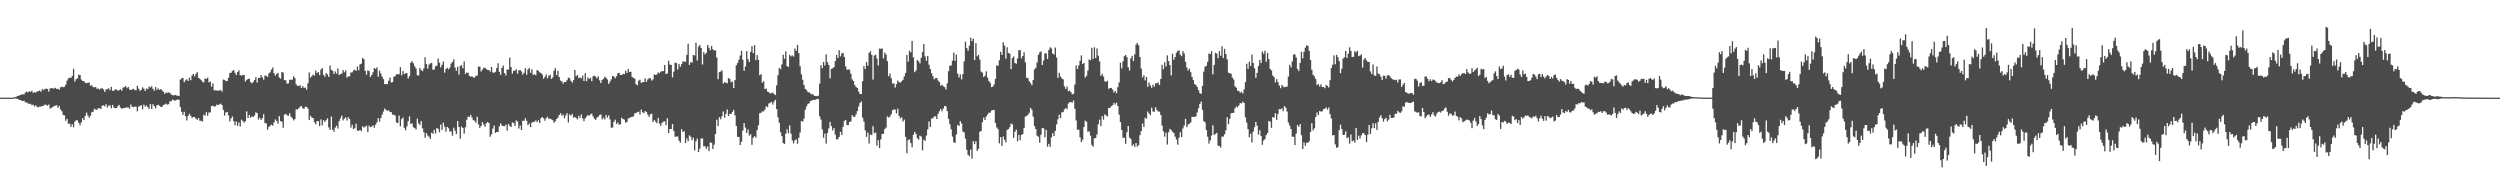 <?xml version="1.0" encoding="UTF-8"?>
<svg xmlns="http://www.w3.org/2000/svg" width="1920" height="150">
  <path d="M0 75.000h1v1.000H0zM1 75.000h1v1.000H1zM2 75.000h1v1.000H2zM3 75.000h1v1.000H3zM4 75.000h1v1.000H4zM5 75.000h1v1.000H5zM6 75.000h1v1.000H6zM7 75.000h1v1.000H7zM8 75.000h1v1.000H8zM9 75.000h1v1.000H9zM10 74.791h1v1.000H10zM11 74.581h1v1.000H11zM12 74.267h1v1.480H12zM13 73.747h1v2.225H13zM14 73.481h1v3.051H14zM15 72.939h1v3.896H15zM16 72.709h1v4.629H16zM17 72.314h1v5.292H17zM18 72.554h1v4.799H18zM19 71.009h1v7.660H19zM20 70.430h1v8.210H20zM21 70.940h1v8.452H21zM22 70.089h1v9.660H22zM23 70.538h1v9.238H23zM24 69.608h1v11.202H24zM25 71.351h1v9.022H25zM26 70.684h1v11.022H26zM27 71.154h1v9.749H27zM28 70.252h1v11.766H28zM29 69.984h1v12.484H29zM30 69.553h1v12.282H30zM31 70.453h1v11.425H31zM32 68.434h1v12.877H32zM33 69.209h1v12.138H33zM34 68.471h1v11.702H34zM35 67.964h1v12.657H35zM36 68.393h1v12.783H36zM37 70.427h1v9.878H37zM38 67.943h1v15.537H38zM39 67.619h1v15.147H39zM40 67.910h1v14.444H40zM41 68.015h1v13.372H41zM42 67.436h1v13.718H42zM43 68.294h1v12.524H43zM44 68.139h1v14.675H44zM45 68.905h1v12.416H45zM46 67.084h1v16.940H46zM47 66.563h1v18.855H47zM48 66.944h1v21.277H48zM49 66.648h1v21.980H49zM50 64.994h1v27.708H50zM51 61.938h1v29.338H51zM52 60.207h1v34.877H52zM53 59.584h1v35.269H53zM54 59.820h1v37.589H54zM55 58.288h1v37.087H55zM56 52.840h1v44.954H56zM57 62.594h1v30.794H57zM58 60.827h1v31.527H58zM59 60.098h1v32.342H59zM60 57.404h1v37.026H60zM61 57.673h1v38.493H61zM62 61.097h1v32.852H62zM63 62.196h1v28.616H63zM64 62.254h1v29.990H64zM65 63.648h1v25.363H65zM66 63.825h1v22.632H66zM67 63.531h1v25.155H67zM68 63.412h1v26.995H68zM69 65.981h1v22.944H69zM70 65.374h1v20.865H70zM71 66.848h1v18.893H71zM72 67.127h1v16.440H72zM73 66.806h1v17.335H73zM74 68.269h1v16.084H74zM75 67.964h1v15.131H75zM76 68.818h1v14.230H76zM77 67.881h1v15.840H77zM78 67.771h1v13.405H78zM79 68.677h1v12.241H79zM80 70.555h1v11.111H80zM81 68.719h1v11.293H81zM82 68.450h1v14.130H82zM83 67.765h1v13.383H83zM84 69.253h1v11.603H84zM85 66.722h1v16.354H85zM86 69.714h1v10.822H86zM87 69.634h1v13.009H87zM88 68.604h1v14.440H88zM89 68.812h1v14.193H89zM90 69.598h1v11.979H90zM91 69.340h1v11.229H91zM92 68.461h1v14.199H92zM93 69.699h1v13.739H93zM94 67.317h1v15.774H94zM95 66.853h1v16.119H95zM96 66.038h1v16.657H96zM97 67.724h1v14.752H97zM98 66.705h1v15.847H98zM99 68.646h1v14.822H99zM100 69.158h1v11.169H100zM101 68.651h1v13.363H101zM102 68.172h1v14.143H102zM103 69.073h1v12.806H103zM104 69.314h1v12.600H104zM105 65.871h1v19.651H105zM106 68.037h1v13.845H106zM107 69.720h1v11.684H107zM108 68.896h1v11.858H108zM109 67.066h1v16.889H109zM110 68.109h1v12.242H110zM111 69.892h1v11.983H111zM112 67.944h1v13.024H112zM113 68.522h1v13.802H113zM114 66.475h1v17.111H114zM115 67.177h1v12.764H115zM116 66.231h1v17.441H116zM117 68.179h1v11.870H117zM118 69.705h1v11.821H118zM119 66.833h1v16.309H119zM120 68.946h1v12.007H120zM121 67.871h1v12.530H121zM122 68.999h1v12.268H122zM123 68.353h1v13.713H123zM124 69.397h1v12.736H124zM125 70.459h1v10.158H125zM126 72.096h1v8.147H126zM127 71.010h1v8.551H127zM128 71.262h1v9.117H128zM129 70.901h1v9.133H129zM130 71.416h1v6.425H130zM131 72.583h1v5.228H131zM132 73.063h1v3.447H132zM133 73.341h1v3.593H133zM134 72.868h1v4.568H134zM135 73.386h1v3.385H135zM136 73.468h1v2.920H136zM137 73.771h1v2.874H137zM138 61.142h1v20.957H138zM139 60.211h1v25.634H139zM140 59.854h1v28.353H140zM141 63.141h1v22.698H141zM142 61.760h1v27.535H142zM143 60.833h1v31.726H143zM144 62.233h1v26.804H144zM145 59.594h1v27.850H145zM146 61.592h1v27.326H146zM147 57.947h1v32.579H147zM148 56.790h1v33.018H148zM149 58.659h1v31.329H149zM150 56.711h1v34.429H150zM151 55.468h1v36.596H151zM152 59.850h1v30.750H152zM153 60.514h1v32.186H153zM154 61.556h1v31.253H154zM155 62.747h1v30.536H155zM156 63.278h1v24.796H156zM157 60.198h1v28.712H157zM158 60.660h1v25.531H158zM159 59.597h1v29.276H159zM160 63.208h1v23.243H160zM161 62.612h1v23.760H161zM162 66.556h1v14.877H162zM163 64.018h1v17.236H163zM164 69.358h1v12.588H164zM165 69.376h1v12.237H165zM166 69.530h1v10.783H166zM167 69.616h1v11.140H167zM168 69.536h1v10.644H168zM169 69.056h1v10.577H169zM170 70.420h1v10.257H170zM171 61.105h1v23.249H171zM172 61.368h1v27.411H172zM173 62.298h1v24.068H173zM174 62.192h1v23.703H174zM175 59.721h1v28.929H175zM176 56.170h1v37.111H176zM177 55.809h1v35.192H177zM178 54.459h1v34.992H178zM179 53.701h1v39.341H179zM180 55.950h1v40.313H180zM181 57.653h1v35.692H181zM182 55.368h1v41.244H182zM183 54.033h1v40.044H183zM184 57.661h1v39.454H184zM185 58.193h1v33.688H185zM186 57.536h1v35.383H186zM187 57.606h1v36.697H187zM188 62.587h1v30.518H188zM189 61.349h1v24.197H189zM190 60.577h1v30.097H190zM191 60.543h1v27.741H191zM192 63.122h1v27.257H192zM193 63.955h1v25.341H193zM194 62.835h1v27.096H194zM195 61.393h1v27.322H195zM196 59.269h1v26.979H196zM197 63.402h1v23.478H197zM198 59.739h1v32.116H198zM199 59.896h1v30.590H199zM200 57.596h1v34.564H200zM201 59.416h1v31.411H201zM202 61.179h1v26.503H202zM203 58.032h1v36.450H203zM204 58.172h1v36.715H204zM205 59.158h1v40.492H205zM206 56.451h1v40.924H206zM207 55.502h1v41.067H207zM208 53.405h1v42.224H208zM209 51.838h1v44.700H209zM210 56.280h1v37.677H210zM211 58.104h1v33.643H211zM212 56.826h1v36.025H212zM213 55.967h1v38.942H213zM214 59.524h1v29.682H214zM215 60.376h1v32.596H215zM216 55.296h1v38.223H216zM217 55.817h1v42.318H217zM218 61.535h1v26.481H218zM219 61.620h1v25.836H219zM220 64.246h1v24.355H220zM221 63.932h1v25.014H221zM222 61.220h1v25.693H222zM223 61.247h1v28.377H223zM224 61.183h1v29.565H224zM225 58.645h1v33.851H225zM226 59.965h1v31.469H226zM227 64.802h1v19.228H227zM228 65.883h1v18.208H228zM229 66.083h1v17.115H229zM230 65.429h1v16.570H230zM231 67.511h1v13.850H231zM232 66.207h1v16.946H232zM233 67.433h1v16.161H233zM234 67.286h1v14.773H234zM235 68.860h1v13.154H235zM236 63.963h1v19.459H236zM237 55.626h1v36.620H237zM238 59.605h1v29.310H238zM239 58.469h1v31.864H239zM240 57.268h1v33.429H240zM241 58.059h1v35.843H241zM242 54.164h1v41.290H242zM243 56.200h1v36.889H243zM244 55.279h1v37.827H244zM245 57.655h1v39.284H245zM246 53.409h1v38.286H246zM247 52.262h1v43.974H247zM248 57.497h1v34.876H248zM249 58.927h1v34.817H249zM250 56.170h1v36.153H250zM251 57.132h1v33.765H251zM252 59.120h1v38.739H252zM253 50.321h1v49.459H253zM254 53.657h1v35.890H254zM255 54.383h1v45.245H255zM256 56.860h1v44.290H256zM257 54.908h1v43.101H257zM258 56.513h1v40.020H258zM259 52.516h1v46.200H259zM260 57.653h1v35.442H260zM261 56.821h1v34.117H261zM262 56.538h1v32.272H262zM263 53.831h1v38.621H263zM264 55.556h1v35.553H264zM265 53.946h1v36.186H265zM266 59.589h1v32.994H266zM267 58.642h1v31.303H267zM268 58.609h1v32.826H268zM269 55.763h1v42.260H269zM270 55.564h1v40.287H270zM271 54.024h1v45.150H271zM272 53.472h1v44.977H272zM273 54.405h1v40.644H273zM274 51.040h1v49.332H274zM275 53.972h1v46.504H275zM276 49.413h1v50.343H276zM277 48.898h1v51.918H277zM278 44.443h1v52.563H278zM279 45.442h1v52.543H279zM280 54.392h1v42.828H280zM281 57.323h1v39.211H281zM282 54.001h1v47.426H282zM283 54.640h1v41.875H283zM284 59.066h1v38.614H284zM285 57.587h1v39.669H285zM286 55.557h1v40.649H286zM287 52.213h1v45.832H287zM288 52.972h1v42.793H288zM289 51.720h1v42.253H289zM290 58.902h1v31.826H290zM291 54.285h1v39.111H291zM292 56.517h1v34.218H292zM293 58.886h1v29.130H293zM294 60.741h1v24.897H294zM295 64.621h1v18.768H295zM296 64.464h1v19.872H296zM297 64.623h1v20.562H297zM298 62.017h1v22.649H298zM299 59.620h1v26.330H299zM300 63.265h1v22.950H300zM301 63.077h1v25.039H301zM302 58.913h1v29.083H302zM303 58.524h1v30.307H303zM304 57.024h1v37.056H304zM305 56.973h1v37.546H305zM306 57.038h1v31.732H306zM307 51.538h1v45.527H307zM308 57.851h1v33.590H308zM309 54.596h1v35.669H309zM310 56.886h1v41.292H310zM311 56.252h1v43.825H311zM312 56.149h1v40.965H312zM313 60.256h1v32.879H313zM314 58.418h1v30.990H314zM315 48.124h1v47.174H315zM316 46.991h1v47.670H316zM317 48.659h1v49.029H317zM318 50.895h1v47.405H318zM319 52.587h1v46.842H319zM320 57.714h1v33.477H320zM321 58.049h1v36.677H321zM322 52.164h1v43.770H322zM323 53.750h1v39.246H323zM324 54.644h1v43.960H324zM325 52.505h1v49.029H325zM326 44.038h1v61.738H326zM327 49.206h1v52.980H327zM328 52.626h1v51.399H328zM329 49.670h1v55.365H329zM330 48.686h1v57.945H330zM331 48.272h1v53.650H331zM332 53.498h1v49.151H332zM333 53.441h1v46.330H333zM334 50.959h1v51.616H334zM335 50.453h1v47.937H335zM336 44.880h1v54.058H336zM337 48.151h1v53.434H337zM338 51.771h1v43.846H338zM339 49.741h1v49.977H339zM340 47.269h1v46.896H340zM341 55.828h1v41.522H341zM342 52.957h1v48.147H342zM343 52.027h1v45.424H343zM344 53.252h1v45.278H344zM345 51.892h1v49.131H345zM346 48.819h1v52.124H346zM347 47.558h1v56.701H347zM348 45.546h1v52.487H348zM349 51.854h1v48.554H349zM350 54.302h1v48.597H350zM351 51.248h1v41.700H351zM352 57.283h1v40.235H352zM353 50.575h1v56.037H353zM354 50.101h1v47.107H354zM355 52.440h1v45.846H355zM356 47.179h1v55.403H356zM357 56.841h1v40.849H357zM358 55.671h1v36.311H358zM359 55.979h1v33.639H359zM360 58.235h1v31.525H360zM361 58.904h1v29.310H361zM362 58.545h1v31.658H362zM363 59.443h1v32.875H363zM364 59.642h1v33.085H364zM365 58.238h1v35.948H365zM366 58.026h1v31.651H366zM367 51.138h1v44.383H367zM368 51.154h1v47.124H368zM369 54.906h1v41.789H369zM370 53.464h1v40.311H370zM371 52.068h1v43.558H371zM372 52.066h1v45.293H372zM373 53.020h1v41.646H373zM374 53.747h1v39.990H374zM375 53.779h1v40.635H375zM376 55.009h1v50.072H376zM377 51.396h1v51.834H377zM378 55.613h1v43.164H378zM379 55.968h1v40.462H379zM380 55.137h1v46.947H380zM381 52.277h1v49.031H381zM382 48.553h1v52.794H382zM383 55.142h1v41.898H383zM384 57.441h1v37.353H384zM385 52.132h1v44.295H385zM386 50.338h1v46.540H386zM387 56.106h1v40.792H387zM388 57.937h1v37.778H388zM389 53.424h1v46.927H389zM390 53.461h1v41.804H390zM391 44.220h1v52.384H391zM392 51.511h1v46.072H392zM393 56.512h1v37.472H393zM394 54.361h1v40.142H394zM395 54.213h1v42.600H395zM396 53.190h1v39.328H396zM397 56.572h1v36.758H397zM398 53.891h1v44.836H398zM399 53.830h1v42.574H399zM400 54.890h1v44.937H400zM401 57.296h1v35.445H401zM402 55.850h1v36.968H402zM403 52.375h1v38.457H403zM404 57.414h1v35.340H404zM405 53.404h1v42.755H405zM406 52.210h1v42.607H406zM407 55.903h1v41.785H407zM408 53.314h1v40.779H408zM409 57.486h1v36.257H409zM410 57.026h1v36.403H410zM411 57.762h1v34.736H411zM412 53.778h1v40.022H412zM413 54.418h1v37.977H413zM414 55.503h1v39.021H414zM415 56.096h1v34.681H415zM416 57.295h1v32.549H416zM417 60.455h1v30.483H417zM418 59.053h1v33.665H418zM419 57.140h1v33.706H419zM420 60.111h1v29.580H420zM421 58.141h1v33.188H421zM422 57.322h1v33.766H422zM423 60.520h1v31.245H423zM424 59.477h1v32.849H424zM425 54.218h1v40.084H425zM426 52.362h1v40.715H426zM427 57.678h1v33.705H427zM428 54.324h1v36.007H428zM429 59.143h1v29.160H429zM430 61.836h1v25.128H430zM431 62.587h1v26.273H431zM432 64.251h1v23.729H432zM433 62.937h1v27.998H433zM434 63.002h1v25.713H434zM435 61.583h1v25.397H435zM436 59.582h1v34.459H436zM437 60.112h1v27.780H437zM438 62.088h1v26.793H438zM439 63.431h1v24.075H439zM440 61.561h1v28.732H440zM441 53.785h1v36.021H441zM442 58.528h1v32.172H442zM443 57.602h1v34.164H443zM444 60.004h1v28.988H444zM445 59.484h1v31.098H445zM446 60.217h1v27.732H446zM447 58.054h1v32.917H447zM448 62.209h1v30.865H448zM449 56.217h1v34.726H449zM450 62.416h1v27.080H450zM451 59.533h1v28.781H451zM452 60.668h1v28.360H452zM453 59.736h1v28.024H453zM454 62.304h1v25.019H454zM455 58.584h1v30.834H455zM456 58.086h1v33.045H456zM457 58.886h1v33.232H457zM458 60.168h1v30.146H458zM459 58.691h1v30.930H459zM460 61.716h1v26.619H460zM461 63.754h1v24.229H461zM462 61.402h1v30.278H462zM463 60.525h1v29.829H463zM464 58.870h1v32.873H464zM465 59.686h1v28.516H465zM466 61.031h1v29.313H466zM467 64.453h1v24.190H467zM468 62.730h1v29.037H468zM469 60.908h1v37.198H469zM470 58.294h1v39.646H470zM471 58.762h1v34.771H471zM472 60.098h1v31.853H472zM473 58.524h1v36.730H473zM474 56.212h1v37.792H474zM475 55.935h1v39.919H475zM476 57.544h1v37.930H476zM477 57.568h1v32.856H477zM478 56.700h1v34.725H478zM479 56.998h1v34.927H479zM480 54.398h1v39.748H480zM481 56.028h1v37.711H481zM482 53.032h1v38.064H482zM483 55.330h1v35.175H483zM484 55.096h1v34.910H484zM485 59.072h1v30.664H485zM486 59.823h1v29.557H486zM487 60.435h1v26.642H487zM488 64.698h1v22.132H488zM489 65.423h1v20.702H489zM490 61.980h1v23.772H490zM491 61.166h1v26.906H491zM492 63.624h1v20.548H492zM493 63.122h1v23.082H493zM494 62.992h1v23.948H494zM495 60.217h1v25.057H495zM496 62.881h1v23.212H496zM497 61.012h1v27.069H497zM498 60.040h1v29.752H498zM499 60.094h1v27.765H499zM500 61.892h1v25.380H500zM501 60.984h1v32.767H501zM502 57.130h1v35.057H502zM503 57.613h1v35.705H503zM504 57.128h1v37.520H504zM505 55.569h1v35.020H505zM506 56.206h1v38.655H506zM507 55.069h1v41.594H507zM508 54.581h1v39.751H508zM509 54.676h1v38.723H509zM510 49.910h1v43.274H510zM511 56.853h1v39.230H511zM512 56.361h1v34.481H512zM513 46.662h1v55.527H513zM514 49.542h1v49.513H514zM515 49.854h1v49.221H515zM516 59.462h1v35.825H516zM517 55.027h1v45.656H517zM518 48.041h1v56.982H518zM519 48.422h1v56.445H519zM520 53.388h1v51.457H520zM521 49.103h1v58.935H521zM522 51.233h1v58.319H522zM523 49.329h1v49.908H523zM524 47.124h1v54.250H524zM525 47.291h1v53.453H525zM526 47.438h1v62.408H526zM527 42.104h1v64.171H527zM528 33.618h1v74.841H528zM529 49.853h1v54.125H529zM530 47.697h1v57.240H530zM531 48.094h1v59.595H531zM532 42.234h1v63.552H532zM533 42.586h1v72.982H533zM534 32.824h1v75.649H534zM535 46.414h1v60.107H535zM536 35.805h1v80.987H536zM537 34.532h1v79.561H537zM538 36.795h1v69.533H538zM539 49.558h1v56.710H539zM540 40.071h1v72.292H540zM541 41.775h1v70.566H541zM542 40.573h1v73.683H542zM543 34.443h1v78.062H543zM544 36.587h1v79.426H544zM545 38.600h1v70.771H545zM546 35.293h1v74.423H546zM547 37.817h1v76.591H547zM548 38.739h1v72.398H548zM549 38.588h1v64.384H549zM550 44.209h1v47.744H550zM551 60.767h1v36.038H551zM552 55.402h1v34.607H552zM553 54.917h1v36.681H553zM554 54.066h1v35.181H554zM555 64.229h1v21.370H555zM556 63.094h1v27.349H556zM557 63.592h1v23.833H557zM558 63.972h1v20.101H558zM559 59.862h1v29.204H559zM560 60.700h1v26.661H560zM561 63.194h1v24.415H561zM562 62.602h1v23.359H562zM563 67.578h1v16.839H563zM564 61.552h1v27.016H564zM565 50.117h1v46.649H565zM566 48.326h1v56.807H566zM567 45.883h1v59.299H567zM568 42.672h1v68.749H568zM569 38.979h1v69.859H569zM570 45.878h1v54.360H570zM571 54.377h1v40.122H571zM572 51.028h1v46.988H572zM573 39.240h1v62.901H573zM574 45.494h1v53.948H574zM575 47.685h1v56.457H575zM576 39.824h1v63.185H576zM577 35.409h1v75.779H577zM578 40.838h1v65.005H578zM579 34.654h1v69.874H579zM580 46.241h1v59.460H580zM581 42.289h1v57.713H581zM582 45.894h1v50.308H582zM583 57.829h1v29.128H583zM584 56.939h1v29.645H584zM585 63.500h1v22.049H585zM586 62.373h1v23.128H586zM587 68.409h1v15.666H587zM588 67.983h1v13.608H588zM589 70.353h1v11.861H589zM590 70.799h1v8.693H590zM591 71.752h1v7.212H591zM592 71.579h1v6.702H592zM593 71.055h1v9.284H593zM594 72.195h1v5.915H594zM595 72.990h1v3.643H595zM596 65.489h1v18.350H596zM597 57.764h1v32.316H597zM598 52.154h1v42.134H598zM599 53.209h1v48.352H599zM600 49.476h1v55.095H600zM601 42.056h1v67.870H601zM602 45.175h1v65.378H602zM603 39.479h1v63.302H603zM604 50.726h1v48.595H604zM605 51.444h1v50.861H605zM606 42.052h1v54.291H606zM607 43.269h1v59.378H607zM608 42.499h1v65.318H608zM609 43.446h1v66.697H609zM610 37.325h1v70.433H610zM611 39.023h1v67.931H611zM612 34.490h1v75.838H612zM613 40.750h1v65.049H613zM614 50.876h1v50.835H614zM615 57.088h1v35.842H615zM616 61.293h1v32.124H616zM617 65.323h1v25.834H617zM618 68.282h1v15.982H618zM619 69.210h1v12.514H619zM620 70.769h1v8.957H620zM621 70.979h1v8.334H621zM622 71.847h1v5.603H622zM623 72.423h1v4.821H623zM624 72.502h1v4.145H624zM625 73.751h1v3.054H625zM626 73.680h1v2.860H626zM627 73.902h1v2.006H627zM628 73.481h1v2.675H628zM629 64.192h1v25.116H629zM630 50.068h1v41.780H630zM631 52.320h1v47.127H631zM632 47.543h1v58.239H632zM633 50.320h1v52.346H633zM634 41.719h1v68.496H634zM635 47.762h1v54.388H635zM636 49.895h1v48.781H636zM637 60.165h1v33.491H637zM638 52.915h1v43.922H638zM639 52.495h1v47.657H639zM640 51.569h1v46.821H640zM641 46.956h1v56.440H641zM642 42.245h1v64.752H642zM643 44.619h1v62.379H643zM644 38.543h1v66.606H644zM645 43.313h1v57.942H645zM646 41.170h1v62.563H646zM647 40.551h1v56.811H647zM648 43.752h1v49.145H648zM649 50.989h1v41.131H649zM650 53.577h1v42.489H650zM651 53.269h1v42.788H651zM652 53.594h1v40.100H652zM653 56.632h1v36.540H653zM654 60.980h1v27.442H654zM655 62.216h1v27.554H655zM656 65.324h1v24.341H656zM657 66.830h1v21.026H657zM658 67.574h1v17.747H658zM659 70.351h1v11.457H659zM660 72.246h1v6.853H660zM661 72.251h1v5.697H661zM662 62.395h1v27.952H662zM663 50.627h1v42.757H663zM664 53.031h1v47.061H664zM665 47.570h1v57.557H665zM666 50.445h1v51.279H666zM667 40.545h1v69.721H667zM668 39.371h1v63.915H668zM669 42.131h1v61.598H669zM670 61.108h1v35.791H670zM671 42.674h1v59.649H671zM672 42.085h1v59.659H672zM673 44.952h1v66.957H673zM674 50.294h1v57.433H674zM675 37.298h1v76.392H675zM676 37.543h1v69.541H676zM677 37.162h1v65.663H677zM678 44.857h1v57.884H678zM679 40.373h1v58.741H679zM680 41.913h1v56.097H680zM681 46.956h1v42.495H681zM682 58.524h1v31.727H682zM683 56.497h1v33.027H683zM684 60.127h1v27.630H684zM685 64.204h1v20.479H685zM686 63.919h1v20.060H686zM687 67.237h1v16.970H687zM688 64.594h1v22.567H688zM689 61.919h1v21.593H689zM690 63.056h1v26.057H690zM691 63.392h1v27.537H691zM692 62.469h1v27.648H692zM693 61.289h1v32.095H693zM694 58.609h1v33.220H694zM695 55.993h1v49.085H695zM696 42.263h1v75.422H696zM697 47.343h1v60.446H697zM698 38.985h1v67.986H698zM699 40.217h1v69.672H699zM700 31.455h1v81.659H700zM701 44.029h1v59.510H701zM702 55.466h1v45.805H702zM703 54.047h1v48.841H703zM704 46.066h1v60.129H704zM705 47.025h1v60.269H705zM706 48.636h1v55.536H706zM707 44.391h1v60.479H707zM708 40.032h1v75.468H708zM709 33.738h1v73.502H709zM710 43.382h1v64.770H710zM711 46.614h1v57.493H711zM712 42.992h1v56.321H712zM713 49.736h1v43.539H713zM714 53.011h1v44.594H714zM715 56.193h1v34.869H715zM716 58.523h1v32.219H716zM717 60.865h1v28.596H717zM718 59.998h1v29.338H718zM719 59.853h1v31.546H719zM720 61.847h1v25.572H720zM721 63.043h1v22.406H721zM722 65.788h1v17.856H722zM723 65.008h1v20.506H723zM724 66.233h1v17.194H724zM725 66.934h1v14.424H725zM726 68.733h1v13.010H726zM727 63.982h1v21.350H727zM728 54.663h1v36.575H728zM729 50.379h1v45.075H729zM730 50.355h1v48.990H730zM731 46.607h1v58.292H731zM732 40.395h1v68.878H732zM733 46.737h1v63.014H733zM734 41.825h1v61.458H734zM735 56.503h1v39.471H735zM736 59.452h1v37.292H736zM737 57.121h1v35.967H737zM738 60.978h1v33.891H738zM739 56.968h1v44.058H739zM740 47.138h1v54.532H740zM741 31.981h1v74.504H741zM742 36.900h1v78.217H742zM743 38.944h1v79.907H743zM744 35.010h1v84.983H744zM745 28.968h1v85.918H745zM746 31.584h1v90.284H746zM747 29.722h1v78.682H747zM748 46.118h1v64.403H748zM749 33.155h1v75.360H749zM750 43.251h1v72.673H750zM751 42.182h1v72.125H751zM752 45.764h1v55.433H752zM753 54.951h1v45.662H753zM754 55.776h1v38.049H754zM755 59.060h1v31.259H755zM756 58.125h1v34.020H756zM757 54.779h1v34.695H757zM758 59.651h1v28.333H758zM759 62.186h1v24.321H759zM760 63.530h1v23.056H760zM761 66.911h1v17.952H761zM762 66.583h1v18.000H762zM763 64.873h1v19.562H763zM764 60.502h1v33.920H764zM765 50.264h1v47.604H765zM766 50.557h1v48.672H766zM767 46.280h1v63.858H767zM768 39.791h1v65.597H768zM769 42.233h1v69.828H769zM770 32.450h1v72.403H770zM771 35.016h1v72.329H771zM772 45.066h1v64.301H772zM773 36.318h1v63.452H773zM774 40.688h1v58.455H774zM775 41.175h1v56.502H775zM776 53.105h1v41.819H776zM777 44.717h1v50.803H777zM778 43.395h1v62.496H778zM779 48.409h1v52.741H779zM780 48.970h1v50.541H780zM781 44.869h1v63.542H781zM782 38.537h1v65.058H782zM783 38.520h1v69.103H783zM784 44.800h1v58.910H784zM785 43.023h1v59.866H785zM786 40.134h1v58.277H786zM787 47.813h1v41.788H787zM788 59.707h1v29.306H788zM789 60.055h1v28.081H789zM790 62.377h1v24.230H790zM791 63.777h1v19.114H791zM792 65.462h1v18.831H792zM793 61.401h1v28.223H793zM794 53.355h1v43.515H794zM795 52.110h1v47.024H795zM796 47.964h1v56.232H796zM797 42.016h1v62.988H797zM798 40.238h1v69.322H798zM799 39.470h1v64.013H799zM800 49.928h1v48.442H800zM801 46.498h1v51.989H801zM802 40.939h1v64.544H802zM803 41.052h1v58.687H803zM804 45.310h1v67.384H804zM805 38.426h1v72.071H805zM806 36.316h1v76.470H806zM807 37.216h1v68.345H807zM808 41.059h1v61.221H808zM809 41.876h1v62.604H809zM810 36.510h1v64.053H810zM811 44.175h1v51.355H811zM812 59.785h1v31.885H812zM813 55.873h1v32.302H813zM814 58.773h1v31.970H814zM815 60.139h1v26.189H815zM816 60.917h1v25.147H816zM817 66.345h1v17.738H817zM818 68.227h1v14.699H818zM819 66.401h1v17.419H819zM820 70.044h1v9.445H820zM821 69.589h1v8.950H821zM822 70.826h1v7.508H822zM823 72.496h1v6.329H823zM824 72.019h1v5.172H824zM825 64.932h1v18.619H825zM826 50.257h1v42.236H826zM827 53.066h1v46.626H827zM828 50.235h1v49.287H828zM829 46.708h1v58.784H829zM830 42.549h1v66.590H830zM831 49.131h1v58.209H831zM832 48.356h1v49.165H832zM833 59.580h1v33.118H833zM834 58.250h1v35.306H834zM835 54.186h1v47.035H835zM836 45.681h1v55.151H836zM837 46.198h1v58.004H837zM838 36.712h1v74.541H838zM839 45.217h1v67.491H839zM840 36.349h1v69.869H840zM841 44.549h1v61.469H841zM842 37.245h1v66.031H842zM843 42.752h1v52.748H843zM844 47.170h1v44.733H844zM845 58.236h1v38.622H845zM846 56.739h1v32.463H846zM847 58.790h1v33.093H847zM848 62.346h1v25.525H848zM849 62.905h1v25.816H849zM850 61.948h1v27.502H850zM851 68.221h1v14.597H851zM852 67.624h1v15.347H852zM853 67.557h1v13.988H853zM854 68.744h1v12.133H854zM855 71.036h1v7.909H855zM856 69.903h1v10.413H856zM857 71.629h1v7.224H857zM858 66.980h1v14.431H858zM859 63.345h1v24.715H859zM860 48.212h1v45.533H860zM861 52.538h1v47.231H861zM862 47.173h1v58.706H862zM863 43.098h1v62.641H863zM864 42.182h1v68.243H864zM865 43.952h1v57.599H865zM866 51.608h1v45.103H866zM867 54.195h1v51.462H867zM868 44.812h1v61.871H868zM869 42.926h1v69.029H869zM870 46.868h1v64.037H870zM871 41.726h1v71.109H871zM872 34.318h1v75.547H872zM873 32.921h1v79.721H873zM874 34.778h1v76.707H874zM875 43.815h1v59.989H875zM876 52.678h1v48.003H876zM877 59.488h1v35.379H877zM878 57.765h1v39.847H878zM879 61.741h1v28.659H879zM880 59.081h1v32.085H880zM881 66.673h1v18.991H881zM882 63.313h1v23.828H882zM883 65.686h1v22.786H883zM884 67.430h1v15.281H884zM885 65.080h1v20.491H885zM886 66.565h1v19.314H886zM887 63.962h1v18.430H887zM888 63.997h1v20.457H888zM889 63.350h1v22.358H889zM890 65.304h1v20.354H890zM891 60.679h1v27.646H891zM892 49.780h1v46.738H892zM893 53.133h1v47.827H893zM894 47.809h1v57.145H894zM895 51.025h1v50.866H895zM896 42.495h1v68.526H896zM897 46.876h1v54.719H897zM898 49.972h1v48.974H898zM899 57.935h1v42.003H899zM900 41.238h1v60.058H900zM901 45.916h1v56.161H901zM902 43.782h1v61.193H902zM903 40.557h1v66.608H903zM904 38.993h1v72.120H904zM905 38.686h1v66.993H905zM906 42.038h1v59.490H906zM907 43.165h1v62.105H907zM908 39.287h1v59.339H908zM909 41.096h1v55.266H909zM910 47.447h1v43.826H910zM911 51.857h1v45.790H911zM912 54.160h1v41.409H912zM913 52.714h1v42.254H913zM914 55.459h1v38.582H914zM915 59.043h1v30.700H915zM916 61.481h1v28.266H916zM917 64.477h1v25.227H917zM918 65.326h1v24.075H918zM919 66.839h1v19.584H919zM920 69.243h1v13.883H920zM921 71.577h1v8.243H921zM922 72.083h1v5.969H922zM923 65.923h1v18.432H923zM924 55.024h1v37.965H924zM925 51.153h1v42.862H925zM926 50.541h1v49.340H926zM927 47.495h1v57.469H927zM928 41.081h1v69.134H928zM929 41.576h1v66.185H929zM930 39.266h1v64.749H930zM931 57.098h1v39.160H931zM932 49.894h1v53.696H932zM933 40.492h1v62.392H933zM934 41.147h1v60.939H934zM935 44.752h1v67.106H935zM936 39.270h1v72.885H936zM937 42.876h1v70.499H937zM938 35.537h1v69.442H938zM939 44.529h1v60.403H939zM940 37.533h1v65.681H940zM941 41.580h1v58.456H941zM942 45.549h1v44.471H942zM943 55.785h1v39.673H943zM944 56.274h1v34.965H944zM945 56.613h1v30.426H945zM946 59.543h1v27.192H946zM947 61.072h1v25.543H947zM948 66.305h1v16.993H948zM949 67.312h1v14.449H949zM950 69.656h1v12.705H950zM951 69.961h1v10.913H951zM952 71.199h1v7.941H952zM953 70.430h1v8.978H953zM954 71.820h1v6.202H954zM955 68.683h1v10.385H955zM956 63.081h1v27.015H956zM957 48.936h1v45.269H957zM958 52.824h1v46.377H958zM959 47.343h1v58.064H959zM960 50.739h1v51.959H960zM961 41.892h1v67.524H961zM962 48.353h1v52.779H962zM963 52.374h1v45.338H963zM964 59.804h1v33.896H964zM965 55.983h1v40.493H965zM966 50.640h1v52.722H966zM967 46.092h1v53.929H967zM968 48.476h1v55.938H968zM969 39.565h1v71.600H969zM970 41.310h1v66.595H970zM971 38.985h1v67.850H971zM972 47.414h1v56.361H972zM973 40.676h1v61.456H973zM974 45.327h1v47.530H974zM975 52.886h1v40.587H975zM976 54.195h1v43.992H976zM977 58.012h1v31.923H977zM978 59.196h1v31.098H978zM979 63.343h1v23.585H979zM980 60.719h1v31.315H980zM981 63.087h1v24.426H981zM982 65.629h1v18.208H982zM983 67.722h1v16.204H983zM984 65.110h1v18.148H984zM985 66.447h1v18.932H985zM986 67.076h1v14.419H986zM987 66.595h1v16.149H987zM988 66.567h1v19.116H988zM989 58.820h1v35.341H989zM990 49.702h1v46.785H990zM991 51.799h1v47.296H991zM992 47.166h1v57.813H992zM993 41.827h1v63.219H993zM994 41.755h1v69.702H994zM995 44.138h1v58.478H995zM996 52.928h1v43.054H996zM997 54.569h1v42.849H997zM998 48.352h1v46.990H998zM999 39.756h1v64.107H999zM1000 44.795h1v69.754H1000zM1001 39.839h1v69.598H1001zM1002 36.613h1v75.436H1002zM1003 34.803h1v74.749H1003zM1004 35.351h1v74.365H1004zM1005 39.037h1v69.422H1005zM1006 46.034h1v55.309H1006zM1007 53.572h1v40.993H1007zM1008 57.435h1v42.694H1008zM1009 58.628h1v39.900H1009zM1010 60.706h1v29.176H1010zM1011 65.312h1v21.050H1011zM1012 64.516h1v23.966H1012zM1013 66.426h1v18.793H1013zM1014 64.766h1v20.930H1014zM1015 66.862h1v18.643H1015zM1016 66.820h1v17.053H1016zM1017 67.797h1v15.727H1017zM1018 65.239h1v17.308H1018zM1019 65.981h1v18.245H1019zM1020 67.184h1v15.368H1020zM1021 61.557h1v26.205H1021zM1022 52.250h1v38.796H1022zM1023 49.652h1v54.293H1023zM1024 42.621h1v61.171H1024zM1025 49.356h1v61.530H1025zM1026 42.093h1v71.420H1026zM1027 43.988h1v69.069H1027zM1028 46.938h1v53.022H1028zM1029 56.145h1v39.584H1029zM1030 52.784h1v46.332H1030zM1031 44.992h1v58.621H1031zM1032 43.959h1v59.546H1032zM1033 39.068h1v61.841H1033zM1034 44.514h1v61.632H1034zM1035 41.197h1v64.252H1035zM1036 36.292h1v74.024H1036zM1037 39.106h1v64.174H1037zM1038 43.841h1v64.624H1038zM1039 43.643h1v64.268H1039zM1040 39.305h1v70.307H1040zM1041 40.220h1v58.072H1041zM1042 39.040h1v68.439H1042zM1043 43.122h1v61.071H1043zM1044 42.658h1v63.717H1044zM1045 41.795h1v62.173H1045zM1046 51.897h1v50.385H1046zM1047 45.738h1v56.668H1047zM1048 44.529h1v59.179H1048zM1049 46.374h1v62.776H1049zM1050 47.511h1v55.939H1050zM1051 47.542h1v48.457H1051zM1052 54.816h1v48.076H1052zM1053 56.940h1v41.570H1053zM1054 49.502h1v45.153H1054zM1055 57.936h1v40.415H1055zM1056 58.336h1v36.379H1056zM1057 51.062h1v48.717H1057zM1058 56.486h1v37.173H1058zM1059 57.011h1v33.191H1059zM1060 58.870h1v29.599H1060zM1061 61.380h1v29.470H1061zM1062 58.061h1v35.312H1062zM1063 58.271h1v33.212H1063zM1064 60.388h1v30.067H1064zM1065 57.867h1v35.330H1065zM1066 57.756h1v34.114H1066zM1067 58.581h1v29.578H1067zM1068 60.064h1v30.617H1068zM1069 60.814h1v29.739H1069zM1070 61.214h1v29.128H1070zM1071 61.550h1v25.824H1071zM1072 61.242h1v26.178H1072zM1073 63.295h1v21.826H1073zM1074 61.042h1v25.291H1074zM1075 61.002h1v25.667H1075zM1076 66.793h1v18.717H1076zM1077 65.115h1v16.498H1077zM1078 63.589h1v18.550H1078zM1079 70.690h1v8.146H1079zM1080 71.183h1v7.113H1080zM1081 71.924h1v7.041H1081zM1082 71.851h1v7.209H1082zM1083 71.377h1v7.832H1083zM1084 71.494h1v6.944H1084zM1085 72.701h1v5.355H1085zM1086 60.570h1v24.884H1086zM1087 60.592h1v25.591H1087zM1088 61.941h1v24.687H1088zM1089 66.456h1v19.755H1089zM1090 63.855h1v25.118H1090zM1091 63.031h1v26.428H1091zM1092 65.870h1v16.967H1092zM1093 65.945h1v20.001H1093zM1094 58.730h1v32.088H1094zM1095 58.827h1v30.636H1095zM1096 60.638h1v27.560H1096zM1097 62.476h1v25.451H1097zM1098 60.870h1v28.918H1098zM1099 62.299h1v25.621H1099zM1100 61.033h1v25.147H1100zM1101 61.413h1v27.253H1101zM1102 62.314h1v27.210H1102zM1103 63.484h1v23.836H1103zM1104 63.560h1v22.511H1104zM1105 63.920h1v21.807H1105zM1106 63.258h1v23.210H1106zM1107 61.589h1v23.681H1107zM1108 64.614h1v20.318H1108zM1109 64.223h1v19.065H1109zM1110 63.027h1v19.540H1110zM1111 62.609h1v23.215H1111zM1112 59.943h1v28.934H1112zM1113 60.009h1v27.131H1113zM1114 61.317h1v26.011H1114zM1115 62.621h1v26.304H1115zM1116 61.347h1v27.107H1116zM1117 59.740h1v25.938H1117zM1118 58.805h1v30.235H1118zM1119 58.816h1v30.815H1119zM1120 57.072h1v35.408H1120zM1121 58.334h1v31.696H1121zM1122 56.996h1v33.995H1122zM1123 56.155h1v37.690H1123zM1124 56.103h1v37.136H1124zM1125 56.818h1v35.723H1125zM1126 53.083h1v38.763H1126zM1127 55.564h1v36.487H1127zM1128 56.674h1v35.913H1128zM1129 56.576h1v37.754H1129zM1130 52.361h1v46.105H1130zM1131 55.336h1v37.280H1131zM1132 54.061h1v36.512H1132zM1133 53.206h1v40.093H1133zM1134 51.973h1v44.768H1134zM1135 58.409h1v36.882H1135zM1136 57.368h1v31.796H1136zM1137 52.801h1v38.722H1137zM1138 53.426h1v42.875H1138zM1139 53.038h1v46.210H1139zM1140 59.855h1v32.352H1140zM1141 59.049h1v31.345H1141zM1142 62.090h1v24.881H1142zM1143 63.895h1v23.931H1143zM1144 63.102h1v24.572H1144zM1145 61.981h1v22.918H1145zM1146 61.552h1v26.894H1146zM1147 56.306h1v32.317H1147zM1148 54.763h1v36.847H1148zM1149 58.450h1v33.678H1149zM1150 60.680h1v26.839H1150zM1151 50.974h1v37.869H1151zM1152 53.096h1v45.931H1152zM1153 52.498h1v41.202H1153zM1154 50.423h1v43.657H1154zM1155 58.831h1v33.940H1155zM1156 61.779h1v31.685H1156zM1157 57.665h1v37.447H1157zM1158 57.097h1v37.073H1158zM1159 59.000h1v35.382H1159zM1160 57.412h1v37.909H1160zM1161 59.659h1v29.283H1161zM1162 59.850h1v29.748H1162zM1163 54.349h1v37.959H1163zM1164 53.773h1v37.718H1164zM1165 52.776h1v41.665H1165zM1166 53.422h1v38.859H1166zM1167 57.244h1v38.771H1167zM1168 59.071h1v30.790H1168zM1169 54.155h1v36.912H1169zM1170 57.107h1v33.001H1170zM1171 56.468h1v32.307H1171zM1172 59.041h1v29.885H1172zM1173 62.323h1v26.352H1173zM1174 62.161h1v27.635H1174zM1175 61.588h1v28.773H1175zM1176 59.576h1v31.334H1176zM1177 56.783h1v32.680H1177zM1178 57.318h1v32.444H1178zM1179 58.786h1v30.053H1179zM1180 60.765h1v30.010H1180zM1181 57.157h1v36.159H1181zM1182 56.581h1v34.251H1182zM1183 59.185h1v29.685H1183zM1184 56.854h1v34.265H1184zM1185 58.817h1v33.987H1185zM1186 60.220h1v28.967H1186zM1187 58.684h1v33.927H1187zM1188 57.599h1v31.445H1188zM1189 58.372h1v31.377H1189zM1190 60.654h1v30.105H1190zM1191 59.015h1v31.331H1191zM1192 60.242h1v29.264H1192zM1193 57.667h1v35.621H1193zM1194 57.265h1v35.306H1194zM1195 59.762h1v28.489H1195zM1196 61.373h1v28.535H1196zM1197 62.665h1v27.220H1197zM1198 60.714h1v27.354H1198zM1199 61.924h1v21.818H1199zM1200 62.312h1v24.119H1200zM1201 63.097h1v23.854H1201zM1202 64.919h1v20.345H1202zM1203 60.650h1v25.456H1203zM1204 61.449h1v22.880H1204zM1205 64.222h1v22.032H1205zM1206 62.103h1v24.200H1206zM1207 64.513h1v20.561H1207zM1208 64.366h1v20.464H1208zM1209 67.375h1v15.870H1209zM1210 68.423h1v11.533H1210zM1211 68.021h1v12.332H1211zM1212 68.306h1v10.944H1212zM1213 69.665h1v9.677H1213zM1214 70.585h1v7.889H1214zM1215 71.578h1v7.132H1215zM1216 71.997h1v6.642H1216zM1217 65.408h1v16.440H1217zM1218 65.008h1v17.390H1218zM1219 65.725h1v17.616H1219zM1220 64.407h1v19.043H1220zM1221 62.256h1v22.469H1221zM1222 62.766h1v21.129H1222zM1223 65.002h1v21.222H1223zM1224 58.970h1v29.100H1224zM1225 59.604h1v27.780H1225zM1226 58.520h1v28.466H1226zM1227 62.245h1v23.606H1227zM1228 63.675h1v22.337H1228zM1229 63.650h1v21.758H1229zM1230 63.806h1v22.917H1230zM1231 63.984h1v21.499H1231zM1232 62.659h1v22.644H1232zM1233 62.865h1v23.509H1233zM1234 63.959h1v24.095H1234zM1235 63.791h1v24.069H1235zM1236 62.684h1v25.378H1236zM1237 60.634h1v28.089H1237zM1238 61.001h1v26.537H1238zM1239 66.227h1v16.374H1239zM1240 58.331h1v28.398H1240zM1241 57.931h1v32.769H1241zM1242 61.918h1v25.666H1242zM1243 63.288h1v22.255H1243zM1244 64.287h1v22.475H1244zM1245 65.641h1v17.659H1245zM1246 66.485h1v17.765H1246zM1247 65.205h1v17.842H1247zM1248 65.668h1v17.067H1248zM1249 63.800h1v20.541H1249zM1250 63.231h1v19.876H1250zM1251 65.382h1v18.710H1251zM1252 65.926h1v19.605H1252zM1253 62.439h1v24.327H1253zM1254 61.670h1v25.900H1254zM1255 60.758h1v26.319H1255zM1256 61.096h1v24.755H1256zM1257 61.233h1v25.328H1257zM1258 62.780h1v24.902H1258zM1259 61.996h1v22.902H1259zM1260 60.514h1v28.213H1260zM1261 60.733h1v27.152H1261zM1262 60.424h1v26.892H1262zM1263 63.570h1v21.842H1263zM1264 61.360h1v26.053H1264zM1265 63.882h1v25.845H1265zM1266 60.531h1v27.771H1266zM1267 59.865h1v27.499H1267zM1268 60.984h1v26.402H1268zM1269 61.266h1v27.057H1269zM1270 60.275h1v26.793H1270zM1271 67.689h1v17.414H1271zM1272 67.839h1v12.907H1272zM1273 67.611h1v15.168H1273zM1274 58.394h1v27.596H1274zM1275 61.109h1v25.284H1275zM1276 66.598h1v16.997H1276zM1277 67.712h1v13.905H1277zM1278 67.355h1v17.422H1278zM1279 66.187h1v16.601H1279zM1280 68.577h1v12.424H1280zM1281 67.701h1v14.574H1281zM1282 68.751h1v13.811H1282zM1283 70.093h1v10.255H1283zM1284 69.582h1v9.945H1284zM1285 70.462h1v9.003H1285zM1286 71.476h1v6.867H1286zM1287 71.856h1v6.737H1287zM1288 72.163h1v5.726H1288zM1289 72.397h1v5.263H1289zM1290 73.195h1v4.176H1290zM1291 72.443h1v4.801H1291zM1292 72.885h1v4.295H1292zM1293 73.373h1v3.153H1293zM1294 73.777h1v2.855H1294zM1295 73.673h1v2.697H1295zM1296 73.721h1v2.638H1296zM1297 73.800h1v2.206H1297zM1298 74.205h1v1.675H1298zM1299 74.414h1v1.217H1299zM1300 74.606h1v1.000H1300zM1301 74.635h1v1.000H1301zM1302 74.668h1v1.000H1302zM1303 74.733h1v1.000H1303zM1304 74.787h1v1.000H1304zM1305 74.819h1v1.000H1305zM1306 74.896h1v1.000H1306zM1307 74.940h1v1.000H1307zM1308 74.969h1v1.000H1308zM1309 74.975h1v1.000H1309zM1310 74.979h1v1.000H1310zM1311 74.964h1v1.000H1311zM1312 74.984h1v1.000H1312zM1313 74.981h1v1.000H1313zM1314 74.981h1v1.000H1314zM1315 67.612h1v15.885H1315zM1316 55.769h1v34.971H1316zM1317 50.481h1v43.502H1317zM1318 52.467h1v47.227H1318zM1319 48.114h1v57.334H1319zM1320 40.127h1v70.074H1320zM1321 41.666h1v65.876H1321zM1322 39.216h1v64.683H1322zM1323 56.038h1v43.196H1323zM1324 51.967h1v47.997H1324zM1325 45.116h1v54.553H1325zM1326 43.958h1v67.130H1326zM1327 43.298h1v66.320H1327zM1328 35.366h1v72.383H1328zM1329 40.996h1v73.642H1329zM1330 31.659h1v77.007H1330zM1331 39.725h1v61.638H1331zM1332 37.306h1v72.610H1332zM1333 36.133h1v65.451H1333zM1334 45.162h1v49.438H1334zM1335 58.444h1v38.254H1335zM1336 49.939h1v46.249H1336zM1337 49.568h1v42.721H1337zM1338 50.300h1v54.579H1338zM1339 46.699h1v59.695H1339zM1340 38.279h1v73.280H1340zM1341 39.070h1v70.967H1341zM1342 36.679h1v67.001H1342zM1343 48.646h1v56.809H1343zM1344 58.360h1v40.783H1344zM1345 53.036h1v47.697H1345zM1346 57.905h1v35.984H1346zM1347 60.650h1v30.284H1347zM1348 56.223h1v37.296H1348zM1349 59.612h1v34.274H1349zM1350 50.051h1v46.018H1350zM1351 51.779h1v50.191H1351zM1352 46.391h1v54.784H1352zM1353 48.544h1v57.981H1353zM1354 41.708h1v68.108H1354zM1355 48.202h1v60.570H1355zM1356 56.189h1v36.328H1356zM1357 44.857h1v56.254H1357zM1358 45.466h1v56.532H1358zM1359 37.065h1v71.186H1359zM1360 45.571h1v59.940H1360zM1361 37.243h1v72.664H1361zM1362 36.960h1v71.030H1362zM1363 36.749h1v69.565H1363zM1364 44.078h1v65.807H1364zM1365 31.080h1v72.786H1365zM1366 43.980h1v52.908H1366zM1367 53.904h1v38.106H1367zM1368 54.335h1v40.227H1368zM1369 54.518h1v38.436H1369zM1370 54.478h1v41.556H1370zM1371 61.287h1v27.959H1371zM1372 60.796h1v29.703H1372zM1373 56.961h1v35.495H1373zM1374 55.199h1v37.063H1374zM1375 62.425h1v25.672H1375zM1376 62.380h1v21.834H1376zM1377 63.978h1v20.045H1377zM1378 64.277h1v21.076H1378zM1379 65.626h1v18.034H1379zM1380 67.556h1v14.728H1380zM1381 64.712h1v22.397H1381zM1382 56.898h1v36.635H1382zM1383 47.381h1v49.240H1383zM1384 50.539h1v48.829H1384zM1385 47.884h1v58.939H1385zM1386 41.848h1v68.881H1386zM1387 46.344h1v63.857H1387zM1388 42.950h1v59.360H1388zM1389 53.606h1v42.609H1389zM1390 48.902h1v57.096H1390zM1391 39.375h1v73.726H1391zM1392 45.719h1v66.601H1392zM1393 40.207h1v72.489H1393zM1394 28.133h1v94.021H1394zM1395 29.197h1v92.506H1395zM1396 32.499h1v87.824H1396zM1397 29.661h1v85.172H1397zM1398 36.210h1v85.527H1398zM1399 43.245h1v61.579H1399zM1400 56.434h1v46.045H1400zM1401 55.527h1v41.921H1401zM1402 58.645h1v35.446H1402zM1403 56.236h1v37.077H1403zM1404 61.768h1v29.806H1404zM1405 64.670h1v20.085H1405zM1406 68.249h1v13.473H1406zM1407 66.796h1v15.677H1407zM1408 68.427h1v14.559H1408zM1409 69.223h1v11.350H1409zM1410 69.714h1v10.520H1410zM1411 71.789h1v7.792H1411zM1412 72.508h1v5.128H1412zM1413 72.853h1v4.491H1413zM1414 66.899h1v16.417H1414zM1415 55.436h1v35.668H1415zM1416 50.575h1v42.777H1416zM1417 52.529h1v47.218H1417zM1418 47.722h1v57.635H1418zM1419 41.637h1v68.660H1419zM1420 48.702h1v60.309H1420zM1421 47.567h1v50.286H1421zM1422 56.235h1v36.530H1422zM1423 44.639h1v59.998H1423zM1424 44.942h1v60.643H1424zM1425 45.487h1v54.892H1425zM1426 44.543h1v63.042H1426zM1427 42.818h1v69.111H1427zM1428 41.039h1v68.740H1428zM1429 39.658h1v64.533H1429zM1430 42.779h1v64.753H1430zM1431 37.671h1v60.837H1431zM1432 42.607h1v53.437H1432zM1433 50.327h1v45.657H1433zM1434 53.537h1v47.016H1434zM1435 48.555h1v51.820H1435zM1436 45.085h1v57.491H1436zM1437 52.813h1v45.709H1437zM1438 49.517h1v52.370H1438zM1439 53.198h1v44.450H1439zM1440 57.204h1v38.473H1440zM1441 56.494h1v38.898H1441zM1442 62.673h1v25.870H1442zM1443 64.280h1v22.523H1443zM1444 67.815h1v15.704H1444zM1445 67.158h1v15.923H1445zM1446 62.791h1v24.923H1446zM1447 52.657h1v39.855H1447zM1448 53.123h1v44.987H1448zM1449 49.284h1v50.324H1449zM1450 47.798h1v58.525H1450zM1451 41.717h1v69.179H1451zM1452 39.010h1v71.825H1452zM1453 40.692h1v64.737H1453zM1454 60.595h1v35.144H1454zM1455 49.130h1v51.124H1455zM1456 44.974h1v54.440H1456zM1457 40.066h1v73.563H1457zM1458 42.646h1v65.879H1458zM1459 29.555h1v78.981H1459zM1460 34.698h1v74.076H1460zM1461 30.901h1v79.925H1461zM1462 30.909h1v80.950H1462zM1463 26.375h1v93.719H1463zM1464 35.971h1v75.910H1464zM1465 38.154h1v64.358H1465zM1466 40.304h1v68.833H1466zM1467 44.006h1v77.263H1467zM1468 31.585h1v80.425H1468zM1469 48.841h1v61.066H1469zM1470 45.442h1v72.528H1470zM1471 45.347h1v62.578H1471zM1472 51.124h1v61.923H1472zM1473 51.306h1v58.549H1473zM1474 52.720h1v49.733H1474zM1475 53.947h1v48.247H1475zM1476 52.397h1v48.425H1476zM1477 53.625h1v47.443H1477zM1478 50.760h1v54.377H1478zM1479 51.226h1v47.575H1479zM1480 51.827h1v46.773H1480zM1481 43.345h1v67.826H1481zM1482 40.931h1v67.366H1482zM1483 37.769h1v75.265H1483zM1484 42.529h1v68.646H1484zM1485 32.041h1v80.839H1485zM1486 44.033h1v58.740H1486zM1487 47.971h1v56.365H1487zM1488 43.393h1v66.396H1488zM1489 39.901h1v71.549H1489zM1490 39.468h1v83.544H1490zM1491 36.517h1v92.012H1491zM1492 31.571h1v90.482H1492zM1493 31.406h1v83.956H1493zM1494 36.132h1v77.286H1494zM1495 27.511h1v95.782H1495zM1496 34.554h1v84.475H1496zM1497 41.054h1v63.910H1497zM1498 50.275h1v46.894H1498zM1499 44.731h1v56.928H1499zM1500 43.949h1v58.617H1500zM1501 50.932h1v45.227H1501zM1502 49.188h1v46.143H1502zM1503 47.105h1v49.588H1503zM1504 53.034h1v44.330H1504zM1505 55.918h1v39.572H1505zM1506 54.508h1v41.363H1506zM1507 57.109h1v40.554H1507zM1508 45.793h1v46.866H1508zM1509 61.708h1v33.786H1509zM1510 59.893h1v29.037H1510zM1511 60.135h1v37.168H1511zM1512 49.255h1v48.685H1512zM1513 49.398h1v49.575H1513zM1514 43.453h1v52.525H1514zM1515 44.686h1v62.385H1515zM1516 37.715h1v80.111H1516zM1517 38.704h1v71.624H1517zM1518 43.573h1v66.958H1518zM1519 41.297h1v68.091H1519zM1520 52.562h1v51.139H1520zM1521 45.507h1v62.830H1521zM1522 36.445h1v82.059H1522zM1523 43.517h1v80.966H1523zM1524 42.026h1v75.186H1524zM1525 21.490h1v105.875H1525zM1526 30.374h1v90.359H1526zM1527 30.112h1v81.875H1527zM1528 39.344h1v76.420H1528zM1529 33.298h1v90.863H1529zM1530 44.654h1v63.714H1530zM1531 42.428h1v64.380H1531zM1532 47.159h1v61.414H1532zM1533 40.373h1v65.268H1533zM1534 46.436h1v56.902H1534zM1535 50.393h1v50.734H1535zM1536 55.757h1v48.241H1536zM1537 54.559h1v46.230H1537zM1538 58.010h1v39.683H1538zM1539 56.921h1v42.074H1539zM1540 57.568h1v40.767H1540zM1541 55.593h1v40.038H1541zM1542 49.787h1v41.732H1542zM1543 61.677h1v31.624H1543zM1544 52.941h1v41.381H1544zM1545 58.327h1v32.649H1545zM1546 50.505h1v45.540H1546zM1547 47.946h1v51.567H1547zM1548 49.488h1v54.758H1548zM1549 44.331h1v65.930H1549zM1550 44.241h1v66.262H1550zM1551 42.139h1v67.835H1551zM1552 51.621h1v47.828H1552zM1553 33.769h1v67.420H1553zM1554 42.084h1v66.071H1554zM1555 40.154h1v61.637H1555zM1556 42.842h1v59.059H1556zM1557 35.622h1v84.231H1557zM1558 35.908h1v84.456H1558zM1559 32.037h1v79.714H1559zM1560 36.582h1v73.764H1560zM1561 33.494h1v83.412H1561zM1562 21.735h1v83.993H1562zM1563 38.761h1v65.325H1563zM1564 44.200h1v63.447H1564zM1565 42.306h1v59.940H1565zM1566 38.461h1v67.540H1566zM1567 50.168h1v52.195H1567zM1568 43.879h1v57.887H1568zM1569 53.373h1v43.664H1569zM1570 57.505h1v36.943H1570zM1571 60.453h1v33.933H1571zM1572 57.654h1v35.560H1572zM1573 61.610h1v28.503H1573zM1574 64.310h1v21.244H1574zM1575 68.215h1v15.392H1575zM1576 59.476h1v32.312H1576zM1577 56.026h1v38.500H1577zM1578 46.067h1v52.177H1578zM1579 49.911h1v53.799H1579zM1580 41.851h1v60.951H1580zM1581 38.078h1v69.881H1581zM1582 34.537h1v77.040H1582zM1583 31.671h1v80.085H1583zM1584 45.519h1v70.343H1584zM1585 49.792h1v47.149H1585zM1586 29.185h1v77.247H1586zM1587 34.426h1v70.845H1587zM1588 36.967h1v74.472H1588zM1589 43.225h1v68.864H1589zM1590 36.735h1v74.572H1590zM1591 21.415h1v91.884H1591zM1592 34.158h1v79.548H1592zM1593 41.076h1v78.471H1593zM1594 34.810h1v79.687H1594zM1595 43.469h1v57.674H1595zM1596 43.245h1v53.658H1596zM1597 52.272h1v47.171H1597zM1598 54.103h1v40.845H1598zM1599 53.975h1v42.967H1599zM1600 52.282h1v41.238H1600zM1601 52.316h1v41.026H1601zM1602 45.392h1v50.507H1602zM1603 60.657h1v29.810H1603zM1604 56.921h1v31.622H1604zM1605 58.108h1v33.368H1605zM1606 57.764h1v34.287H1606zM1607 56.985h1v35.690H1607zM1608 58.001h1v32.702H1608zM1609 61.240h1v27.421H1609zM1610 58.506h1v30.741H1610zM1611 54.330h1v38.189H1611zM1612 50.214h1v51.113H1612zM1613 44.004h1v63.278H1613zM1614 34.714h1v74.952H1614zM1615 47.979h1v64.046H1615zM1616 42.943h1v73.274H1616zM1617 45.168h1v54.254H1617zM1618 43.825h1v57.982H1618zM1619 37.749h1v69.617H1619zM1620 40.485h1v76.145H1620zM1621 42.170h1v69.637H1621zM1622 37.008h1v70.707H1622zM1623 31.411h1v84.156H1623zM1624 28.898h1v81.471H1624zM1625 35.228h1v78.193H1625zM1626 38.705h1v75.081H1626zM1627 40.299h1v60.729H1627zM1628 43.406h1v54.222H1628zM1629 50.816h1v47.223H1629zM1630 53.687h1v42.928H1630zM1631 54.791h1v42.726H1631zM1632 53.764h1v43.373H1632zM1633 47.803h1v46.758H1633zM1634 51.088h1v44.081H1634zM1635 52.006h1v45.206H1635zM1636 47.098h1v48.528H1636zM1637 56.181h1v33.706H1637zM1638 57.231h1v33.807H1638zM1639 55.197h1v37.496H1639zM1640 58.013h1v32.233H1640zM1641 57.278h1v38.034H1641zM1642 60.749h1v31.018H1642zM1643 57.447h1v41.494H1643zM1644 51.402h1v57.050H1644zM1645 48.850h1v60.625H1645zM1646 39.292h1v70.046H1646zM1647 37.871h1v67.877H1647zM1648 38.249h1v71.119H1648zM1649 39.093h1v64.336H1649zM1650 42.777h1v62.984H1650zM1651 48.066h1v58.520H1651zM1652 38.641h1v70.010H1652zM1653 32.940h1v77.805H1653zM1654 41.966h1v69.228H1654zM1655 39.400h1v79.562H1655zM1656 31.653h1v77.294H1656zM1657 30.544h1v79.846H1657zM1658 29.998h1v93.757H1658zM1659 38.900h1v74.585H1659zM1660 47.720h1v55.709H1660zM1661 51.179h1v51.818H1661zM1662 49.796h1v46.937H1662zM1663 52.647h1v51.231H1663zM1664 56.511h1v37.994H1664zM1665 52.763h1v44.217H1665zM1666 56.747h1v38.747H1666zM1667 53.990h1v39.042H1667zM1668 52.238h1v43.744H1668zM1669 57.825h1v31.956H1669zM1670 58.144h1v34.784H1670zM1671 57.472h1v35.268H1671zM1672 58.239h1v35.729H1672zM1673 59.132h1v32.682H1673zM1674 59.467h1v31.077H1674zM1675 60.678h1v26.667H1675zM1676 56.094h1v38.095H1676zM1677 50.780h1v51.446H1677zM1678 50.488h1v49.690H1678zM1679 37.717h1v69.028H1679zM1680 39.338h1v68.907H1680zM1681 37.847h1v73.876H1681zM1682 44.793h1v63.964H1682zM1683 54.163h1v40.164H1683zM1684 35.884h1v68.643H1684zM1685 40.262h1v61.645H1685zM1686 43.762h1v64.845H1686zM1687 45.460h1v57.034H1687zM1688 33.933h1v77.707H1688zM1689 33.789h1v74.677H1689zM1690 36.172h1v78.546H1690zM1691 45.450h1v64.676H1691zM1692 34.982h1v65.306H1692zM1693 35.308h1v62.653H1693zM1694 37.268h1v62.414H1694zM1695 47.024h1v53.820H1695zM1696 39.553h1v63.726H1696zM1697 41.280h1v58.639H1697zM1698 43.235h1v56.823H1698zM1699 44.189h1v58.128H1699zM1700 49.787h1v51.122H1700zM1701 48.432h1v50.834H1701zM1702 50.622h1v47.533H1702zM1703 53.319h1v49.451H1703zM1704 56.277h1v35.009H1704zM1705 56.832h1v36.741H1705zM1706 61.704h1v27.768H1706zM1707 57.982h1v30.290H1707zM1708 54.502h1v41.007H1708zM1709 42.134h1v59.286H1709zM1710 42.426h1v64.469H1710zM1711 46.374h1v65.647H1711zM1712 38.890h1v62.571H1712zM1713 35.124h1v68.154H1713zM1714 38.594h1v64.333H1714zM1715 44.079h1v61.555H1715zM1716 42.586h1v62.047H1716zM1717 27.792h1v75.799H1717zM1718 34.949h1v72.599H1718zM1719 36.711h1v72.486H1719zM1720 36.033h1v77.427H1720zM1721 36.582h1v73.443H1721zM1722 23.435h1v81.378H1722zM1723 36.812h1v67.814H1723zM1724 38.752h1v68.948H1724zM1725 37.319h1v70.343H1725zM1726 40.674h1v58.860H1726zM1727 51.354h1v45.015H1727zM1728 52.742h1v46.804H1728zM1729 53.061h1v41.411H1729zM1730 57.439h1v36.314H1730zM1731 52.508h1v41.309H1731zM1732 52.233h1v44.502H1732zM1733 51.309h1v43.344H1733zM1734 58.111h1v31.889H1734zM1735 58.152h1v31.821H1735zM1736 58.011h1v35.552H1736zM1737 58.385h1v32.981H1737zM1738 59.555h1v29.691H1738zM1739 58.895h1v30.686H1739zM1740 59.035h1v31.320H1740zM1741 58.054h1v31.405H1741zM1742 51.680h1v48.878H1742zM1743 43.781h1v57.022H1743zM1744 46.125h1v63.091H1744zM1745 40.212h1v74.266H1745zM1746 41.068h1v73.060H1746zM1747 46.708h1v66.269H1747zM1748 48.815h1v48.167H1748zM1749 38.345h1v68.194H1749zM1750 50.927h1v55.619H1750zM1751 41.953h1v64.711H1751zM1752 44.439h1v67.438H1752zM1753 34.687h1v81.303H1753zM1754 31.015h1v82.948H1754zM1755 29.596h1v84.046H1755zM1756 29.430h1v76.409H1756zM1757 28.984h1v84.780H1757zM1758 41.304h1v58.565H1758zM1759 50.576h1v47.306H1759zM1760 56.440h1v43.246H1760zM1761 53.341h1v45.351H1761zM1762 55.056h1v43.945H1762zM1763 52.997h1v43.617H1763zM1764 48.603h1v49.956H1764zM1765 57.108h1v37.034H1765zM1766 53.428h1v45.051H1766zM1767 56.695h1v38.207H1767zM1768 61.243h1v30.488H1768zM1769 58.512h1v34.239H1769zM1770 58.315h1v36.174H1770zM1771 57.035h1v33.364H1771zM1772 56.624h1v32.700H1772zM1773 60.486h1v31.242H1773zM1774 50.325h1v47.186H1774zM1775 35.008h1v64.881H1775zM1776 43.675h1v63.316H1776zM1777 39.083h1v77.579H1777zM1778 39.385h1v70.748H1778zM1779 37.200h1v83.266H1779zM1780 45.323h1v66.574H1780zM1781 48.751h1v55.881H1781zM1782 41.496h1v71.698H1782zM1783 40.304h1v70.162H1783zM1784 39.039h1v72.092H1784zM1785 38.411h1v71.010H1785zM1786 20.620h1v96.554H1786zM1787 21.239h1v95.722H1787zM1788 31.433h1v88.498H1788zM1789 34.308h1v82.409H1789zM1790 35.088h1v75.624H1790zM1791 50.531h1v55.059H1791zM1792 46.986h1v57.123H1792zM1793 50.378h1v55.516H1793zM1794 45.676h1v52.882H1794zM1795 54.065h1v41.694H1795zM1796 51.202h1v47.385H1796zM1797 47.786h1v46.608H1797zM1798 59.401h1v33.933H1798zM1799 56.698h1v39.880H1799zM1800 56.612h1v37.548H1800zM1801 55.273h1v38.050H1801zM1802 57.516h1v35.016H1802zM1803 59.286h1v30.690H1803zM1804 59.487h1v32.263H1804zM1805 58.548h1v31.442H1805zM1806 58.543h1v35.497H1806zM1807 54.697h1v43.150H1807zM1808 46.432h1v57.224H1808zM1809 42.414h1v61.687H1809zM1810 45.179h1v64.672H1810zM1811 40.632h1v71.102H1811zM1812 43.620h1v70.099H1812zM1813 47.391h1v56.090H1813zM1814 49.990h1v47.574H1814zM1815 32.142h1v74.367H1815zM1816 34.106h1v76.596H1816zM1817 34.790h1v73.054H1817zM1818 43.822h1v67.675H1818zM1819 33.758h1v88.561H1819zM1820 22.192h1v87.889H1820zM1821 32.413h1v73.625H1821zM1822 31.971h1v83.488H1822zM1823 26.861h1v83.544H1823zM1824 38.879h1v64.612H1824zM1825 28.692h1v85.099H1825zM1826 35.876h1v70.521H1826zM1827 35.728h1v75.076H1827zM1828 29.058h1v80.030H1828zM1829 39.188h1v74.017H1829zM1830 45.905h1v68.220H1830zM1831 38.337h1v76.409H1831zM1832 40.920h1v71.268H1832zM1833 46.394h1v72.765H1833zM1834 41.468h1v67.982H1834zM1835 41.093h1v57.014H1835zM1836 49.682h1v56.435H1836zM1837 50.158h1v49.185H1837zM1838 54.791h1v41.148H1838zM1839 53.008h1v46.854H1839zM1840 53.217h1v46.197H1840zM1841 50.918h1v46.250H1841zM1842 53.763h1v42.708H1842zM1843 59.927h1v32.119H1843zM1844 60.725h1v27.637H1844zM1845 62.711h1v22.585H1845zM1846 62.780h1v23.033H1846zM1847 65.094h1v19.820H1847zM1848 65.808h1v18.649H1848zM1849 66.681h1v17.072H1849zM1850 67.628h1v15.447H1850zM1851 67.475h1v14.727H1851zM1852 70.468h1v9.737H1852zM1853 70.578h1v8.035H1853zM1854 71.495h1v6.595H1854zM1855 72.115h1v6.605H1855zM1856 70.501h1v8.504H1856zM1857 70.115h1v9.336H1857zM1858 69.876h1v9.349H1858zM1859 71.203h1v7.370H1859zM1860 72.517h1v4.590H1860zM1861 72.981h1v3.663H1861zM1862 73.569h1v2.889H1862zM1863 73.592h1v2.674H1863zM1864 73.736h1v2.401H1864zM1865 73.021h1v3.580H1865zM1866 73.048h1v3.673H1866zM1867 73.677h1v2.787H1867zM1868 73.847h1v2.200H1868zM1869 74.212h1v1.664H1869zM1870 74.190h1v1.610H1870zM1871 73.826h1v2.287H1871zM1872 74.050h1v2.166H1872zM1873 74.175h1v1.739H1873zM1874 74.262h1v1.474H1874zM1875 74.467h1v1.107H1875zM1876 74.528h1v1.000H1876zM1877 74.599h1v1.000H1877zM1878 74.664h1v1.000H1878zM1879 74.674h1v1.000H1879zM1880 74.653h1v1.000H1880zM1881 74.610h1v1.000H1881zM1882 74.702h1v1.000H1882zM1883 74.615h1v1.000H1883zM1884 74.452h1v1.000H1884zM1885 74.551h1v1.000H1885zM1886 74.605h1v1.000H1886zM1887 74.688h1v1.000H1887zM1888 74.649h1v1.000H1888zM1889 74.713h1v1.000H1889zM1890 74.816h1v1.000H1890zM1891 74.809h1v1.000H1891zM1892 74.835h1v1.000H1892zM1893 74.843h1v1.000H1893zM1894 74.922h1v1.000H1894zM1895 74.904h1v1.000H1895zM1896 74.890h1v1.000H1896zM1897 74.907h1v1.000H1897zM1898 74.919h1v1.000H1898zM1899 74.921h1v1.000H1899zM1900 74.920h1v1.000H1900zM1901 74.932h1v1.000H1901zM1902 74.923h1v1.000H1902zM1903 74.934h1v1.000H1903zM1904 74.948h1v1.000H1904zM1905 74.947h1v1.000H1905zM1906 74.962h1v1.000H1906zM1907 74.970h1v1.000H1907zM1908 74.962h1v1.000H1908zM1909 74.971h1v1.000H1909zM1910 74.983h1v1.000H1910zM1911 74.988h1v1.000H1911zM1912 74.990h1v1.000H1912zM1913 74.990h1v1.000H1913zM1914 74.991h1v1.000H1914zM1915 74.994h1v1.000H1915zM1916 74.996h1v1.000H1916zM1917 74.998h1v1.000H1917zM1918 74.999h1v1.000H1918zM1919 75.000h1v1.000H1919z" fill="#4a4a4a"></path>
</svg>
